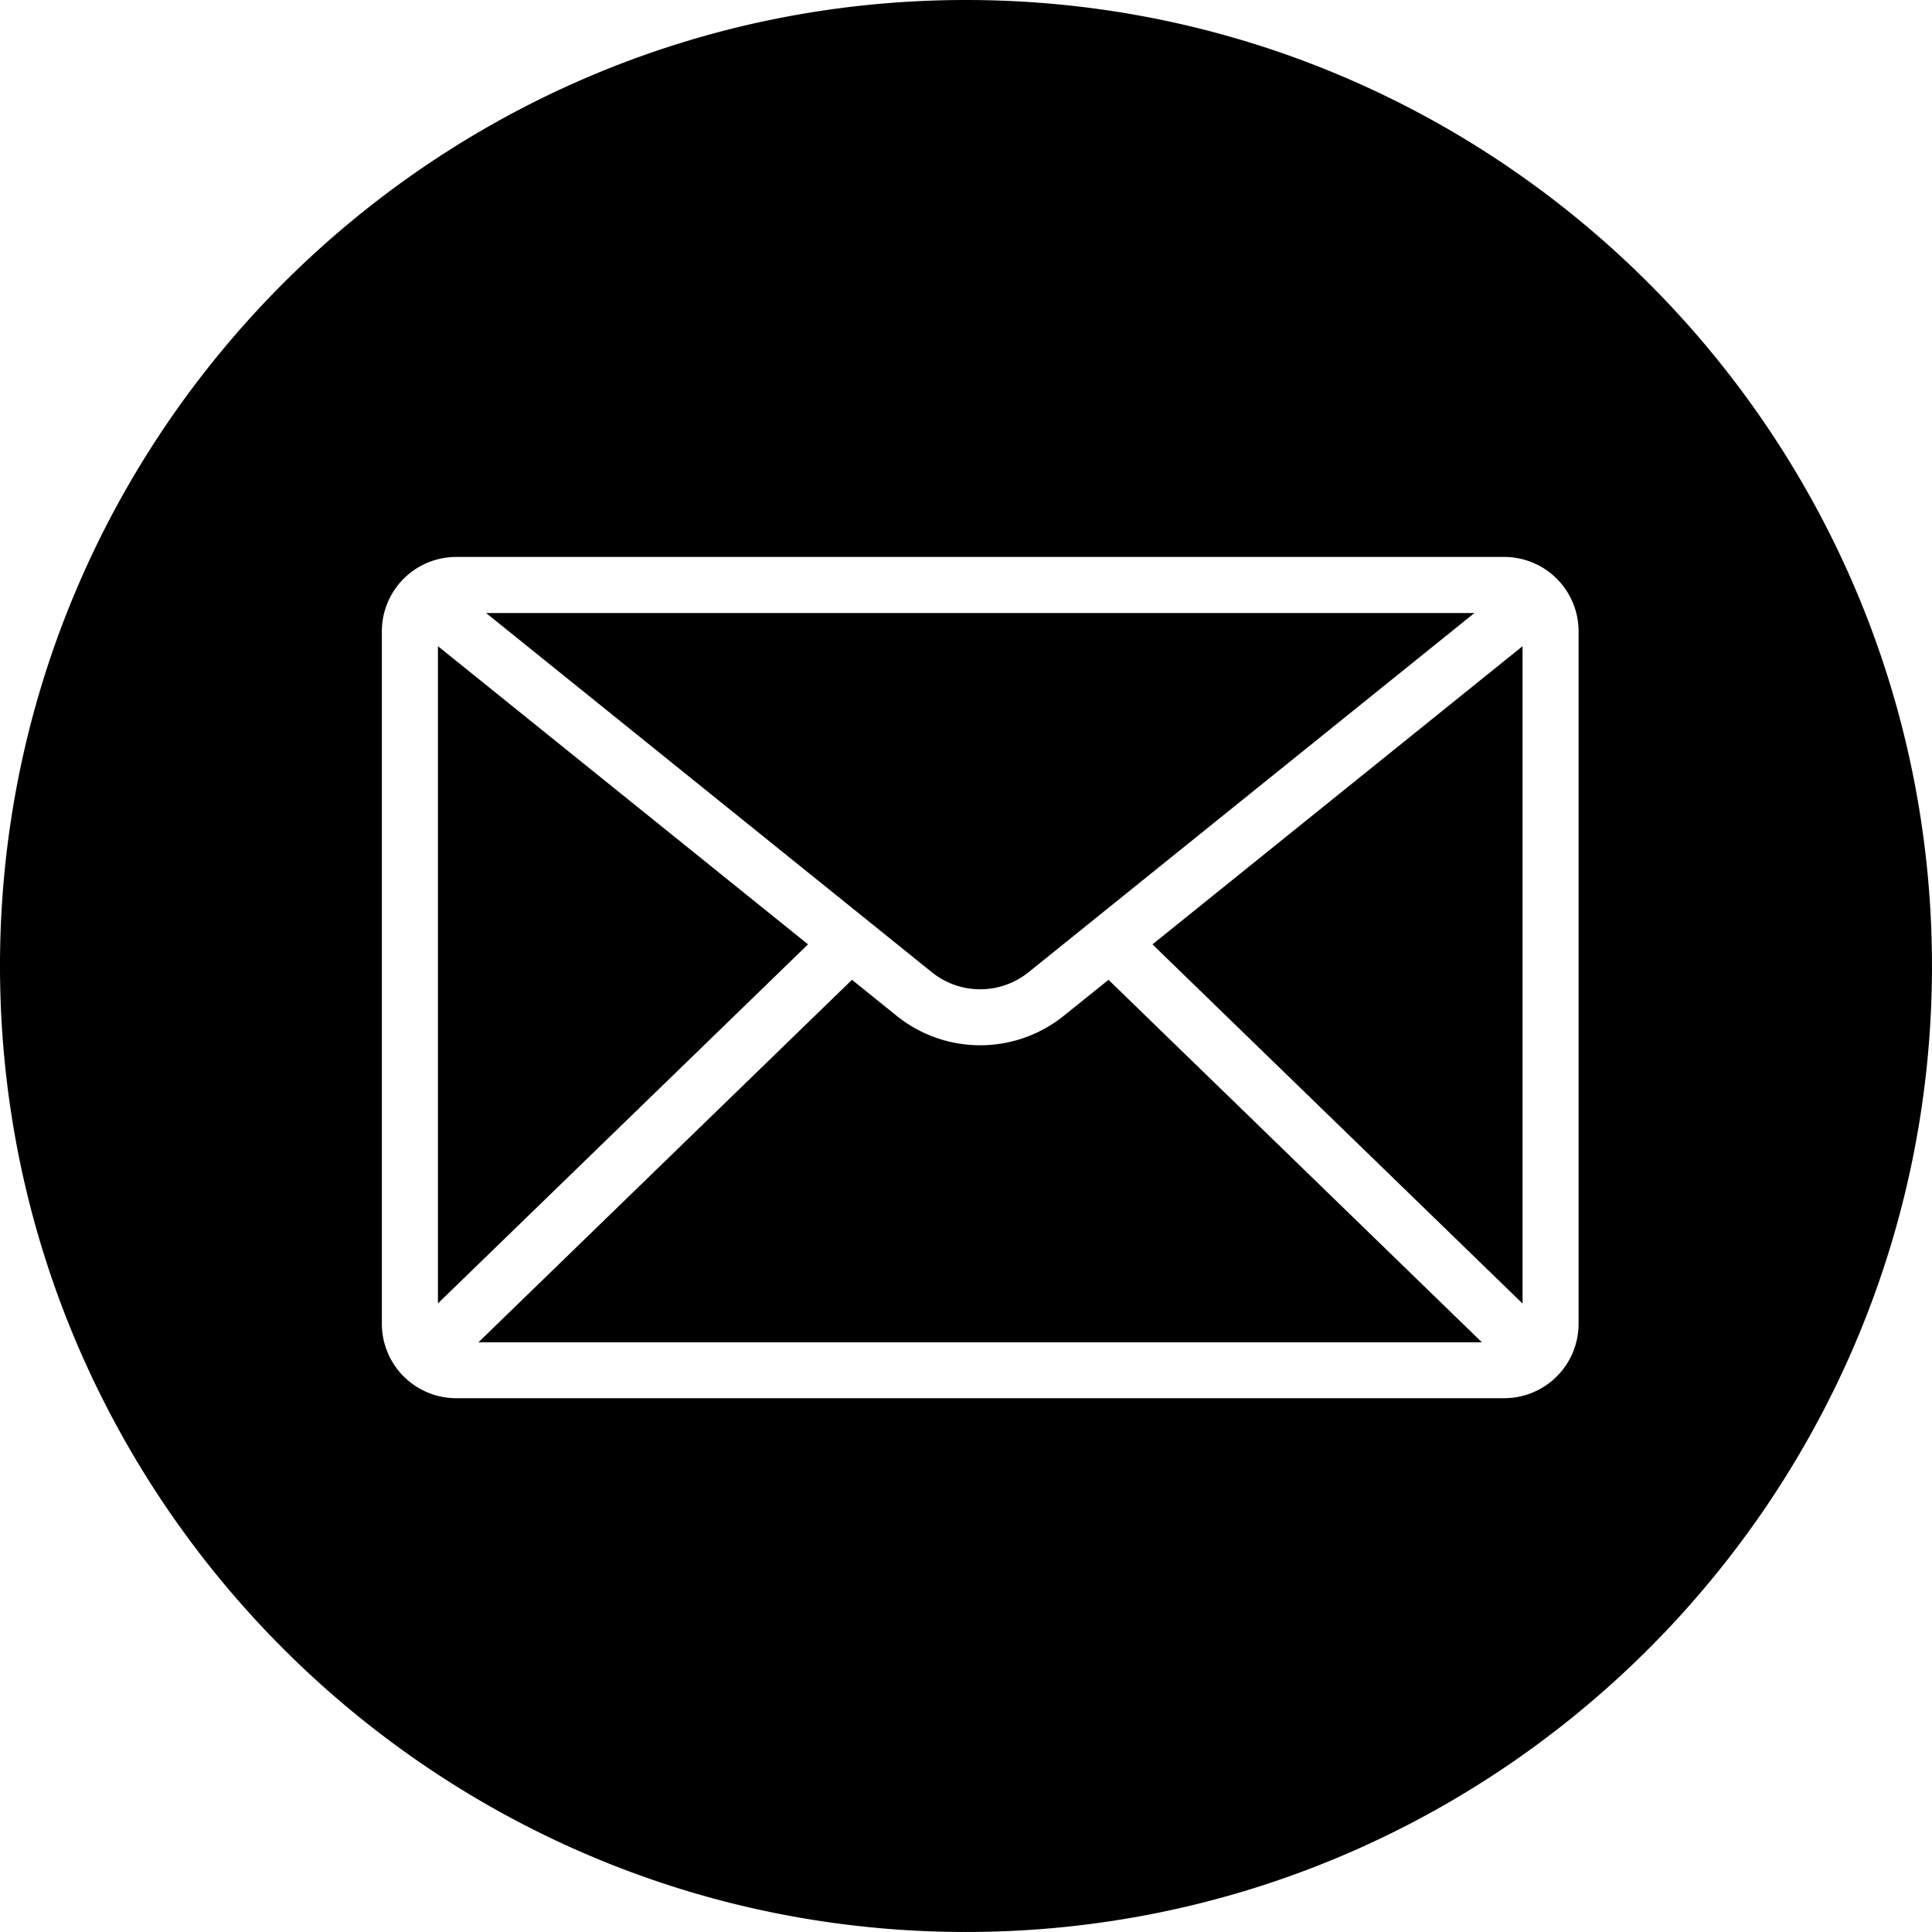 <?xml version="1.0" encoding="UTF-8"?>
<!DOCTYPE svg PUBLIC '-//W3C//DTD SVG 1.0//EN'
          'http://www.w3.org/TR/2001/REC-SVG-20010904/DTD/svg10.dtd'>
<svg height="804.8" preserveAspectRatio="xMidYMid meet" version="1.0" viewBox="0.0 0.0 804.8 804.8" width="804.8" xmlns="http://www.w3.org/2000/svg" xmlns:xlink="http://www.w3.org/1999/xlink" zoomAndPan="magnify"
><g data-name="Layer 2"
  ><g data-name="Capa 1" id="change1_1"
    ><path d="M443.12,423.15a55.5,55.5,0,0,1-69.61,0l-18.61-15-155.6,151h418l-155.54-151Z"
      /><path d="M182.43 269.18L182.43 542.95 336.59 393.38 182.43 269.18z"
      /><path d="M428.45,405,614.19,255.36H202.48L388.18,405A32.1,32.1,0,0,0,428.45,405Z"
      /><path d="M634.24 543.01L634.24 269.18 480.07 393.39 634.24 543.01z"
      /><path d="M402.39,0C180.51,0,0,180.51,0,402.39s180.51,402.4,402.39,402.4,402.4-180.52,402.4-402.4S624.27,0,402.39,0ZM657.58,551.52a31,31,0,0,1-30.92,30.92H190a31,31,0,0,1-30.93-30.92V262.94A31,31,0,0,1,190,232H626.66a31,31,0,0,1,30.92,30.92Z"
    /></g
  ></g
></svg
>

